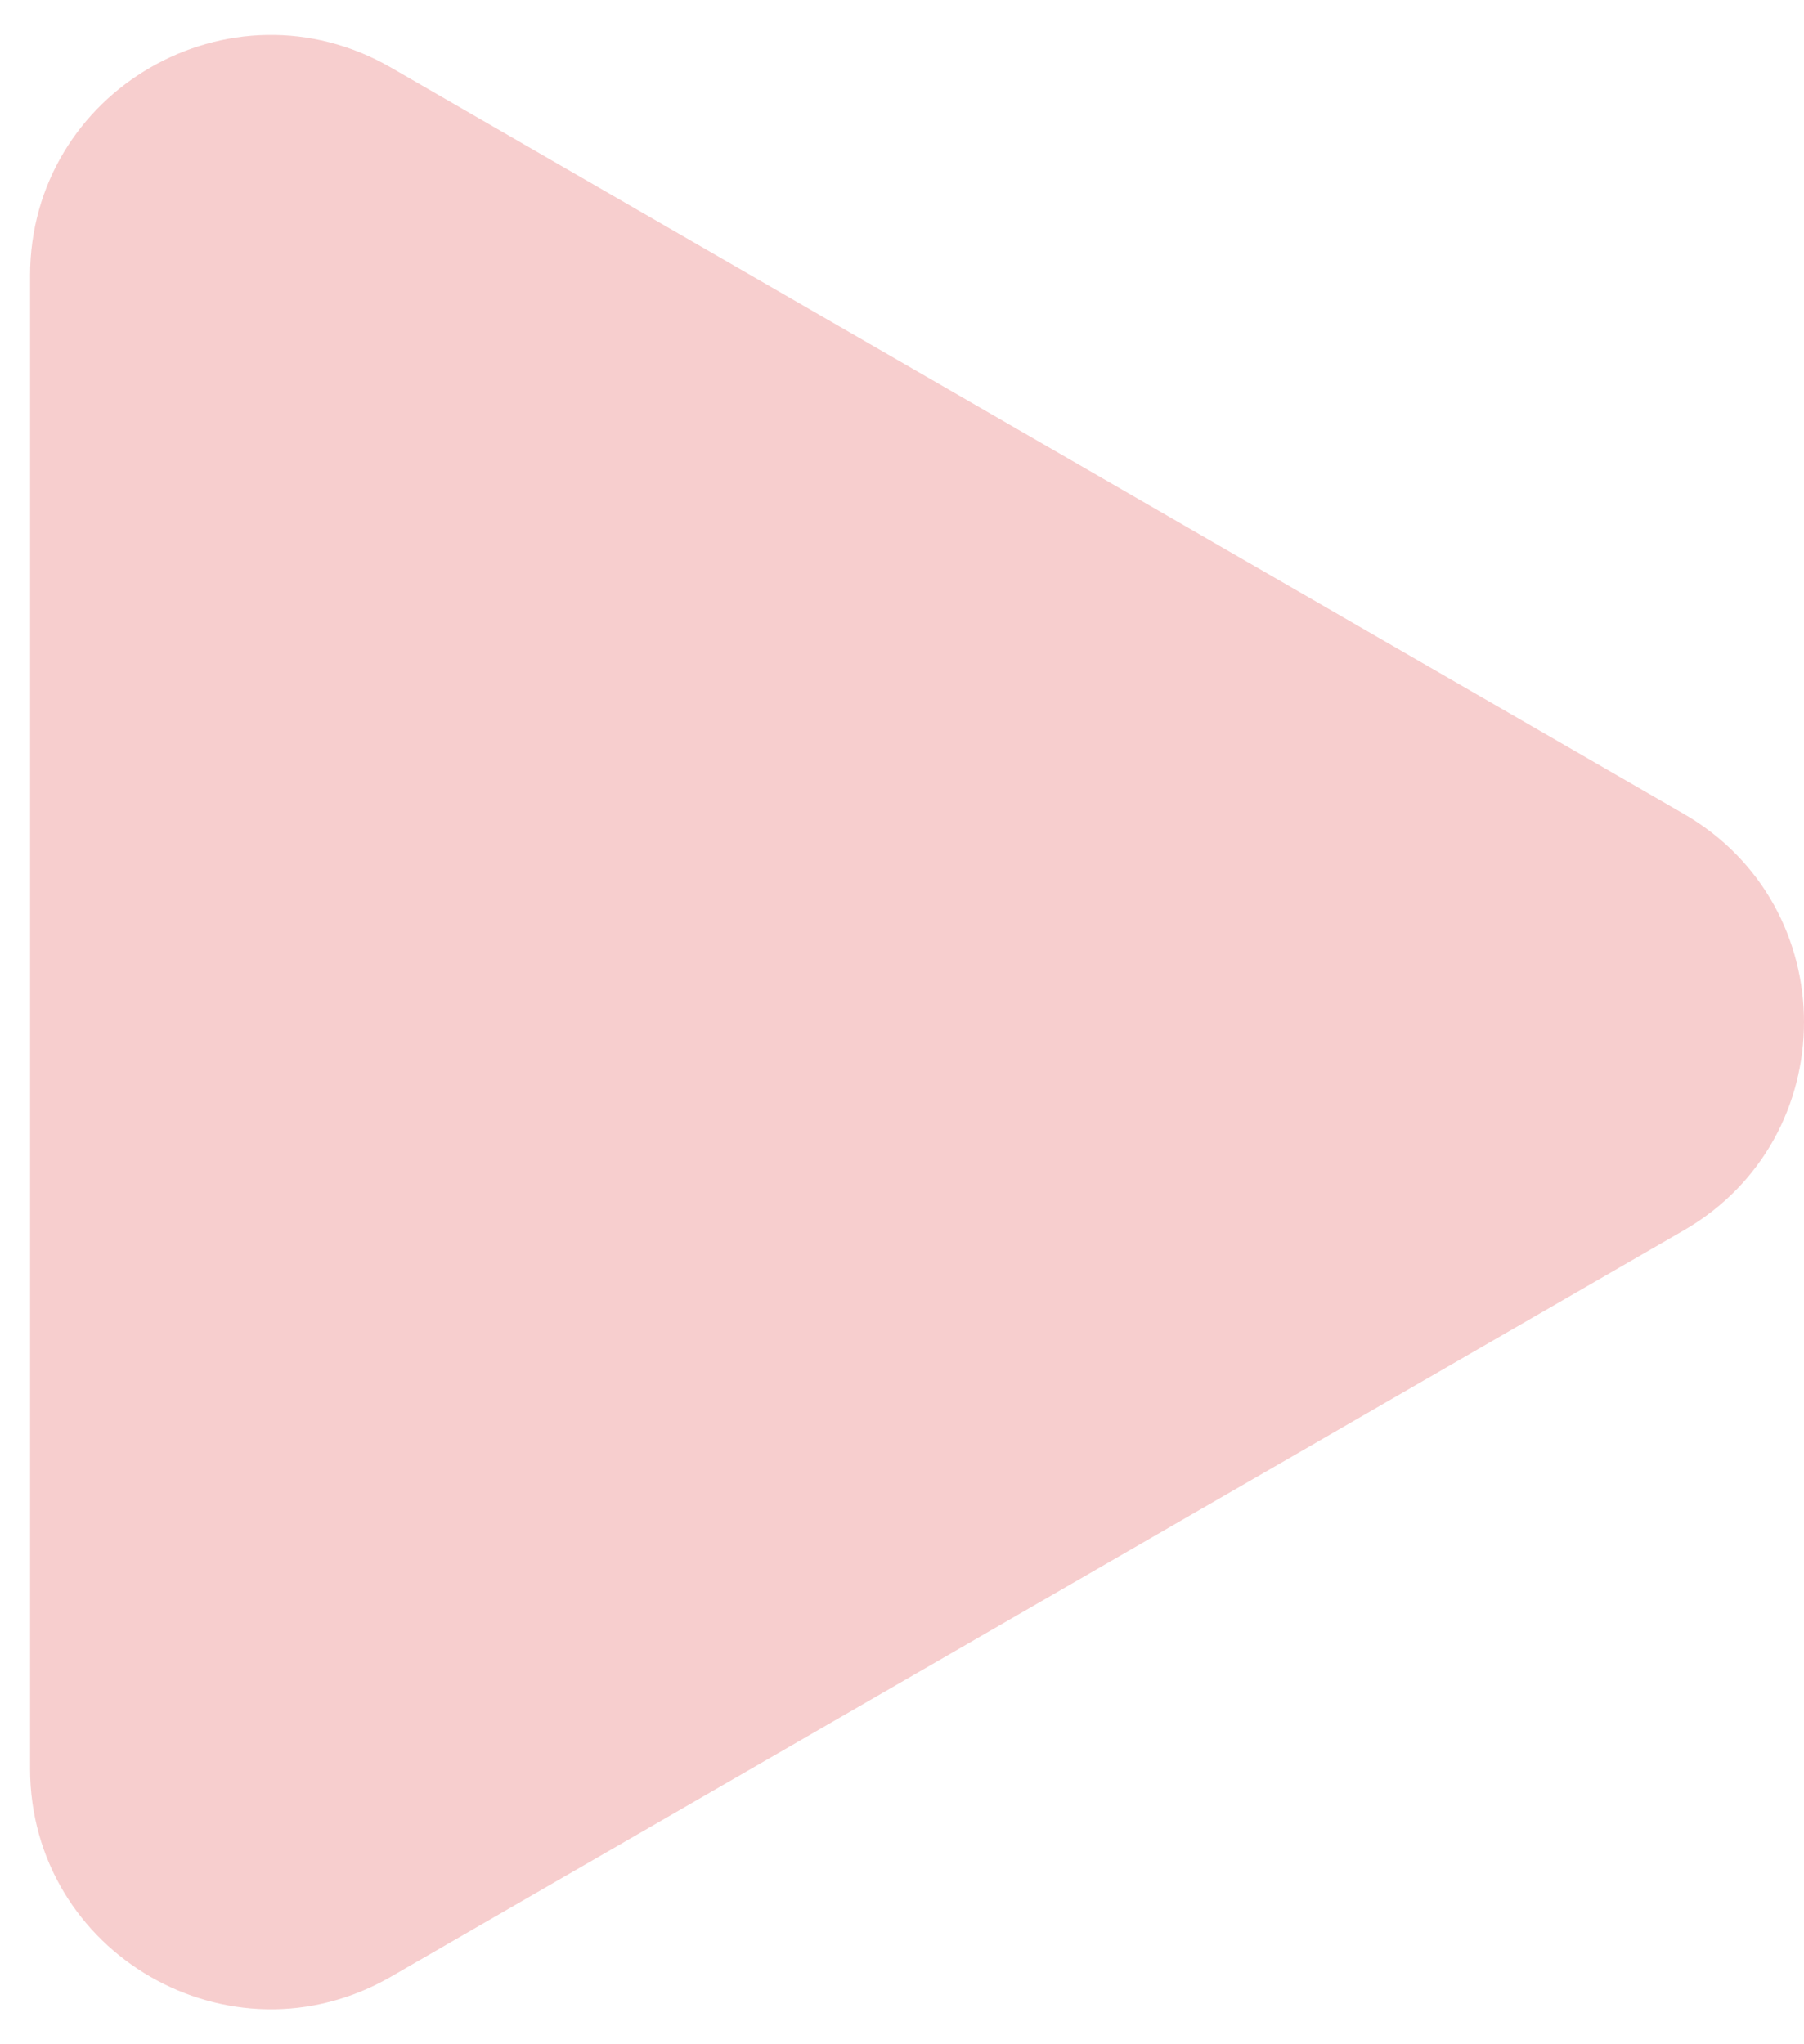 <svg xmlns="http://www.w3.org/2000/svg" width="45" height="51" viewBox="0 0 45 51" fill="none"><path d="M42 20.304C46 22.613 46 28.387 42 30.696L9.75 49.316C5.75 51.625 0.75 48.738 0.75 44.12L0.75 6.88C0.75 2.262 5.75 -0.625 9.75 1.684L42 20.304Z" fill="#F7CECE"></path></svg>